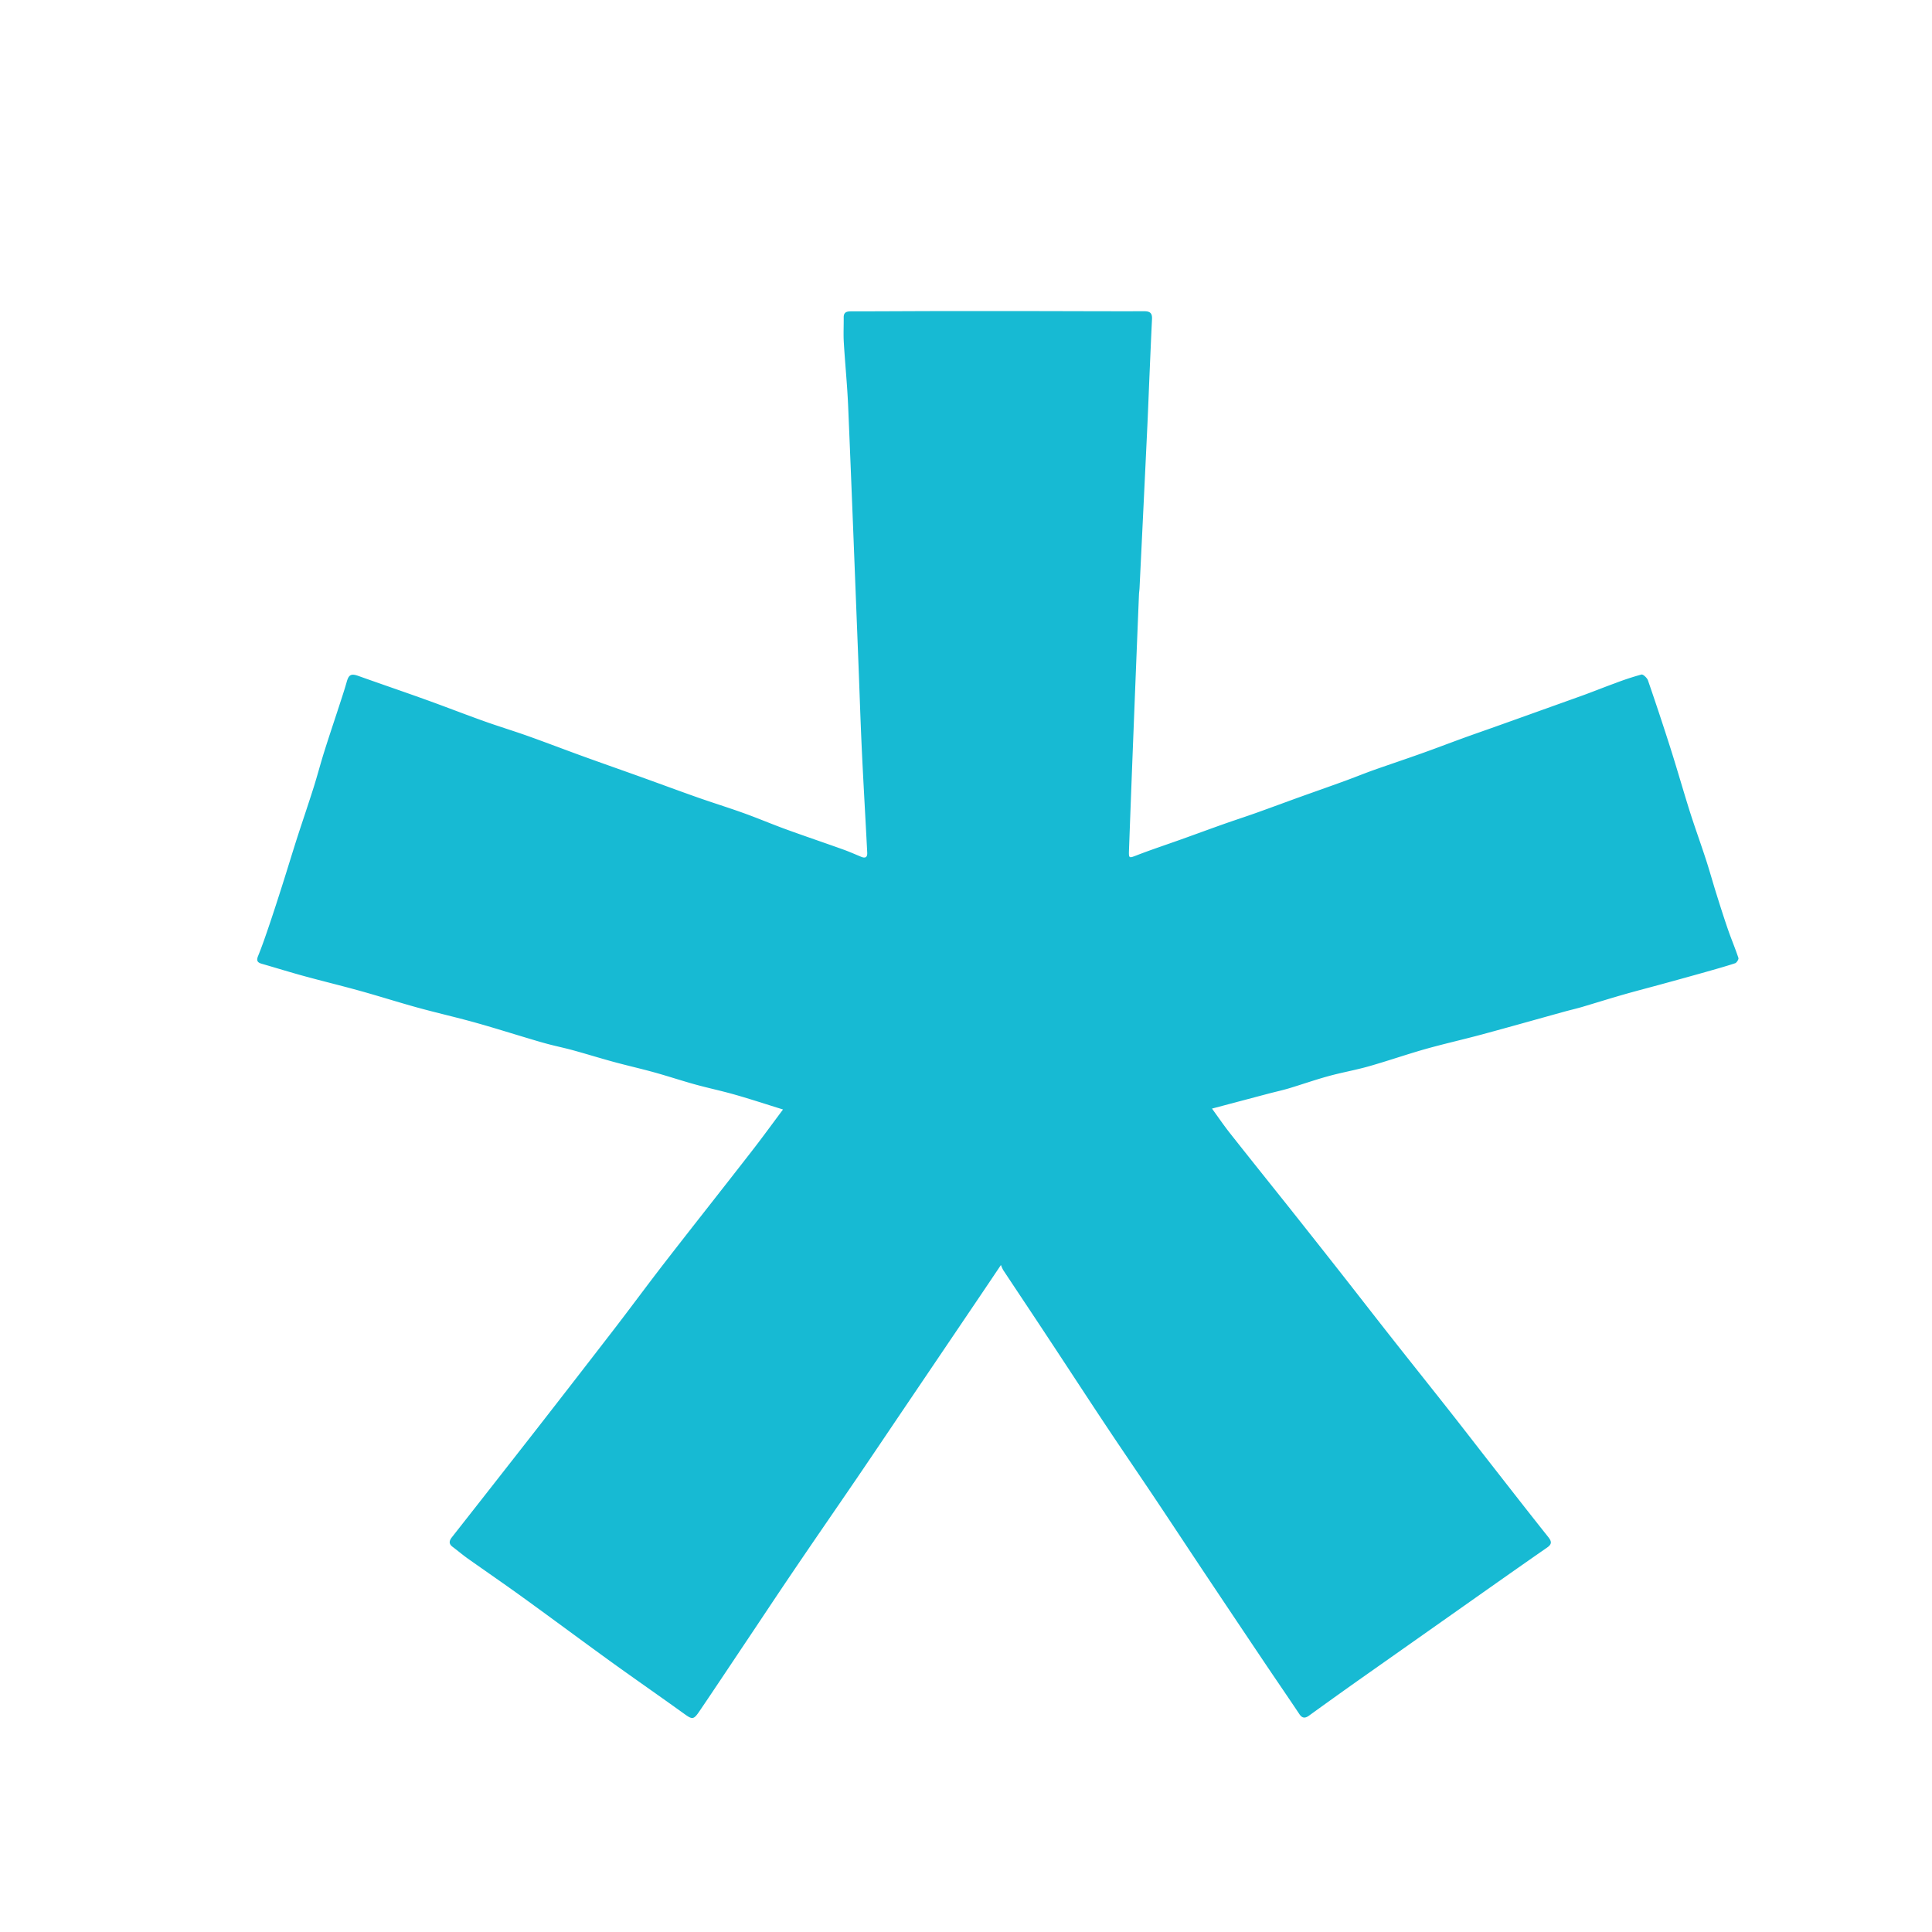 <svg id="Layer_1" data-name="Layer 1" xmlns="http://www.w3.org/2000/svg" viewBox="0 0 1080 1080"><defs><style>.cls-1{fill:#17bad3;}</style></defs><path class="cls-1" d="M437.71,620.21c-9.47-2.94-18.08-5.78-26.79-8.26-7.4-2.12-14.95-3.7-22.37-5.75s-15-4.57-22.55-6.67-15.24-3.83-22.82-5.89-15.05-4.39-22.61-6.47c-4.59-1.27-9.26-2.24-13.87-3.44-3.57-.93-7.11-2-10.65-3.06-10.33-3.07-20.61-6.33-31-9.21s-21.17-5.33-31.7-8.23-21.19-6.3-31.83-9.26-21.13-5.49-31.65-8.37c-7.88-2.15-15.68-4.58-23.53-6.84-2.44-.7-3.13-1.74-2.06-4.38,2.37-5.81,4.38-11.77,6.4-17.71,2.46-7.28,4.81-14.58,7.14-21.9,2.85-8.95,5.56-17.94,8.43-26.88,3-9.24,6.13-18.41,9.06-27.66,2.08-6.58,3.82-13.27,5.89-19.86,2.67-8.51,5.53-17,8.29-25.44,1.47-4.54,3-9.07,4.3-13.67,1.15-4.12,2.49-4.85,6.53-3.41,12.89,4.6,25.85,9,38.73,13.65,10.56,3.8,21,7.89,31.58,11.66,8.1,2.9,16.34,5.39,24.44,8.27,10.43,3.72,20.77,7.7,31.18,11.47,10.7,3.88,21.45,7.63,32.16,11.48,10.55,3.79,21.05,7.7,31.62,11.42,8.52,3,17.17,5.67,25.67,8.73,8,2.87,15.74,6.17,23.67,9.06,10.54,3.84,21.17,7.42,31.72,11.2,3.46,1.23,6.83,2.72,10.23,4.13,2.38,1,3.61.37,3.46-2.35-1-19.59-2.17-39.18-3.08-58.78-.79-17.12-1.3-34.24-2-51.36-1.83-46.39-3.6-92.77-5.57-139.15-.51-12-1.73-23.94-2.44-35.91-.28-4.66,0-9.34-.06-14,0-3.17,2.1-3.32,4.45-3.32,16.36,0,32.72-.12,49.09-.15q21.49,0,43,0c23.84,0,47.69.15,71.53.09,3.37,0,4.44,1.27,4.28,4.4-.51,10.43-.95,20.86-1.4,31.29-.4,9.33-.74,18.67-1.18,28q-2.16,45.53-4.39,91c-.06,1.24-.27,2.48-.32,3.73q-1.53,37.57-3,75.16-1.32,33.6-2.56,67.22c-.19,5.23-.14,5.05,4.53,3.25,8.16-3.15,16.48-5.89,24.72-8.84s16.16-5.87,24.26-8.74c6-2.11,12-4.05,17.91-6.16,7.95-2.84,15.87-5.79,23.81-8.66,8.38-3,16.8-5.95,25.17-9,5.63-2.05,11.18-4.32,16.83-6.33,8.52-3,17.12-5.87,25.65-8.91,8-2.83,15.83-5.85,23.76-8.73,5.79-2.11,11.62-4.13,17.43-6.19q12.59-4.49,25.16-9c8.38-3,16.77-6,25.12-9,5.79-2.13,11.5-4.43,17.29-6.53a153.55,153.55,0,0,1,14.81-4.88c.91-.23,3.15,1.85,3.64,3.26q6.56,19,12.66,38.15c3.67,11.57,7,23.26,10.63,34.82,2.89,9.12,6.17,18.11,9.13,27.21,2.05,6.28,3.79,12.65,5.77,18.95,2.11,6.74,4.24,13.47,6.54,20.15,1.85,5.34,4.07,10.55,5.84,15.91.24.74-1,2.65-1.84,2.94-5.57,1.83-11.22,3.39-16.87,5q-11.73,3.3-23.5,6.51c-7.27,2-14.56,3.87-21.81,5.94-7.83,2.24-15.6,4.67-23.42,7-3.26.95-6.57,1.7-9.84,2.6-15.29,4.23-30.56,8.56-45.88,12.7-10.69,2.88-21.51,5.31-32.17,8.31-10.49,3-20.8,6.58-31.29,9.56-7.39,2.1-15,3.42-22.42,5.45s-14.68,4.58-22,6.79c-3.81,1.14-7.71,2-11.57,3l-31.67,8.39c3.55,4.89,6.55,9.3,9.84,13.48C698.11,646.84,709,660.41,719.84,674q12.76,16.07,25.45,32.18c11,13.94,21.82,27.95,32.79,41.87,10.77,13.68,21.65,27.27,32.42,40.95,7.79,9.88,15.46,19.86,23.22,29.77,10.52,13.46,21,26.94,31.66,40.31,1.92,2.42,2.4,4-.51,6-18,12.49-35.81,25.11-53.7,37.7Q785.09,921.17,759,939.54q-13.66,9.68-27.23,19.5c-2.18,1.57-3.81,1.57-5.42-.85-5.94-8.91-12-17.72-18-26.61q-17.13-25.5-34.2-51.06c-9.48-14.2-18.86-28.47-28.35-42.66-9.14-13.67-18.45-27.24-27.56-40.94-10.64-16-21.13-32.13-31.73-48.17-8.55-13-17.17-25.86-25.73-38.8a21.33,21.33,0,0,1-1.25-2.8c-4.45,6.61-8.05,12-11.68,17.35q-20.75,30.71-41.5,61.38c-9.29,13.74-18.54,27.51-27.88,41.22-12,17.57-24.1,35.06-36,52.66-9.41,13.88-18.63,27.88-28,41.82-7.76,11.61-15.5,23.24-23.34,34.8-3.47,5.12-4.05,5-9,1.41-13.36-9.61-26.89-19-40.23-28.6-16.59-12-33-24.22-49.61-36.22-10.3-7.46-20.8-14.65-31.17-22-2.77-2-5.36-4.21-8.09-6.25-2.36-1.77-1.93-3.47-.31-5.52q23.5-29.89,46.9-59.85,21.78-27.95,43.42-56c9.67-12.56,19.06-25.34,28.77-37.87,16-20.63,32.22-41.11,48.24-61.73C426.08,636,431.78,628.15,437.71,620.21Z"/></svg>